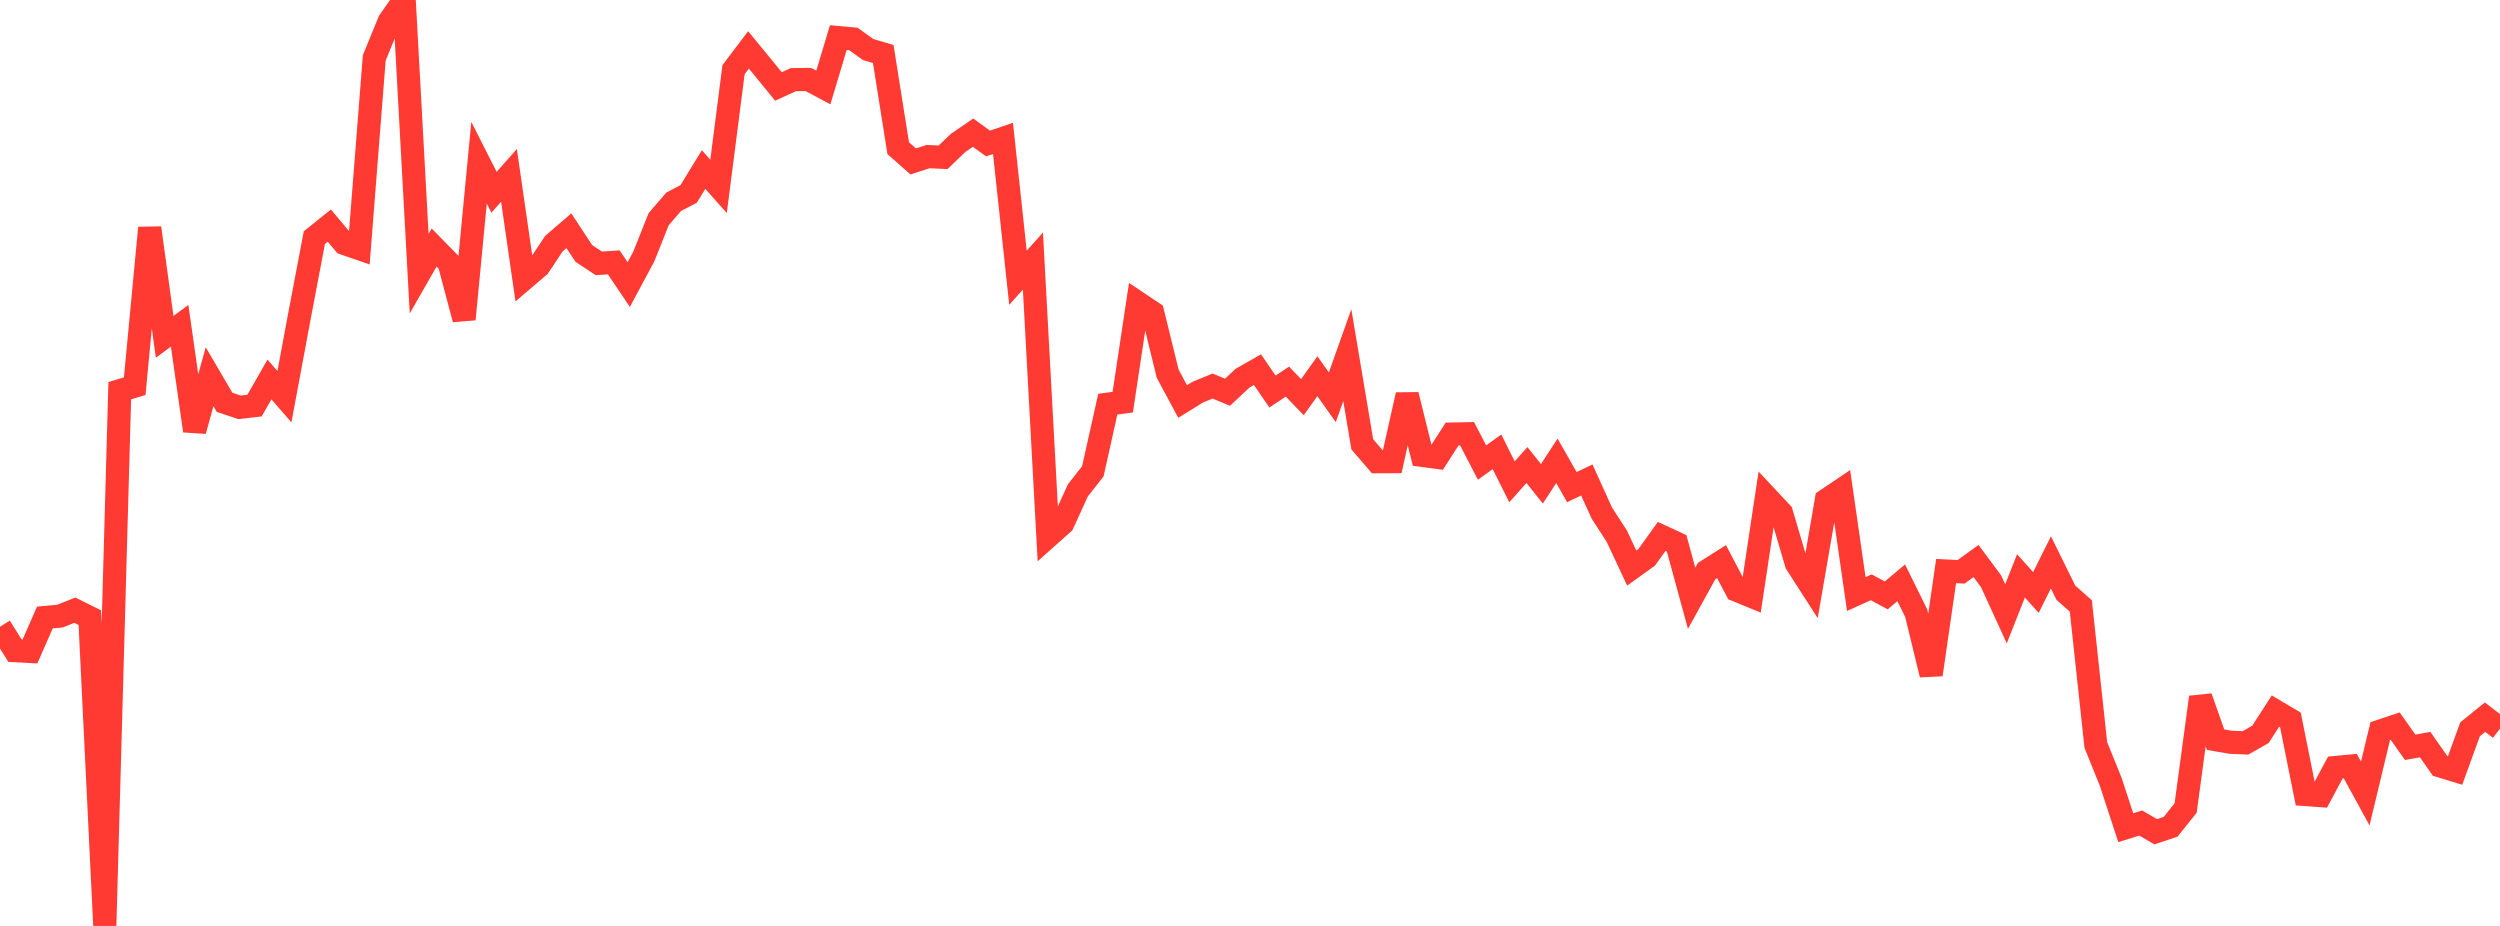 <?xml version="1.0" standalone="no"?>
<!DOCTYPE svg PUBLIC "-//W3C//DTD SVG 1.1//EN" "http://www.w3.org/Graphics/SVG/1.1/DTD/svg11.dtd">

<svg width="135" height="50" viewBox="0 0 135 50" preserveAspectRatio="none" 
  xmlns="http://www.w3.org/2000/svg"
  xmlns:xlink="http://www.w3.org/1999/xlink">


<polyline points="0.0, 33.844 0.808, 35.136 1.617, 35.179 2.425, 33.345 3.234, 33.271 4.042, 32.95 4.85, 33.353 5.659, 50.0 6.467, 21.098 7.275, 20.854 8.084, 12.305 8.892, 18.19 9.701, 17.592 10.509, 23.265 11.317, 20.344 12.126, 21.725 12.934, 21.995 13.743, 21.904 14.551, 20.492 15.359, 21.421 16.168, 17.078 16.976, 12.831 17.784, 12.183 18.593, 13.148 19.401, 13.426 20.21, 3.124 21.018, 1.151 21.826, 0.0 22.635, 14.778 23.443, 13.367 24.251, 14.193 25.06, 17.24 25.868, 8.786 26.677, 10.382 27.485, 9.47 28.293, 15.064 29.102, 14.374 29.91, 13.157 30.719, 12.46 31.527, 13.685 32.335, 14.222 33.144, 14.168 33.952, 15.367 34.76, 13.863 35.569, 11.834 36.377, 10.896 37.186, 10.474 37.994, 9.156 38.802, 10.064 39.611, 3.762 40.419, 2.694 41.228, 3.68 42.036, 4.67 42.844, 4.3 43.653, 4.293 44.461, 4.723 45.269, 2.029 46.078, 2.102 46.886, 2.679 47.695, 2.917 48.503, 8.002 49.311, 8.716 50.12, 8.456 50.928, 8.494 51.737, 7.718 52.545, 7.164 53.353, 7.749 54.162, 7.474 54.97, 14.999 55.778, 14.098 56.587, 28.978 57.395, 28.257 58.204, 26.481 59.012, 25.453 59.82, 21.826 60.629, 21.716 61.437, 16.344 62.246, 16.885 63.054, 20.177 63.862, 21.681 64.671, 21.179 65.479, 20.847 66.287, 21.181 67.096, 20.423 67.904, 19.961 68.713, 21.144 69.521, 20.606 70.329, 21.447 71.138, 20.315 71.946, 21.454 72.754, 19.178 73.563, 23.993 74.371, 24.933 75.18, 24.93 75.988, 21.321 76.796, 24.59 77.605, 24.697 78.413, 23.44 79.222, 23.423 80.03, 24.977 80.838, 24.399 81.647, 26.019 82.455, 25.111 83.263, 26.125 84.072, 24.884 84.88, 26.304 85.689, 25.919 86.497, 27.704 87.305, 28.949 88.114, 30.676 88.922, 30.095 89.731, 28.967 90.539, 29.341 91.347, 32.307 92.156, 30.838 92.964, 30.327 93.772, 31.869 94.581, 32.201 95.389, 26.833 96.198, 27.697 97.006, 30.434 97.814, 31.691 98.623, 27.003 99.431, 26.458 100.24, 32.08 101.048, 31.714 101.856, 32.152 102.665, 31.47 103.473, 33.107 104.281, 36.432 105.09, 30.837 105.898, 30.879 106.707, 30.294 107.515, 31.384 108.323, 33.148 109.132, 31.096 109.94, 31.995 110.749, 30.368 111.557, 32.006 112.365, 32.722 113.174, 40.226 113.982, 42.228 114.79, 44.695 115.599, 44.443 116.407, 44.915 117.216, 44.643 118.024, 43.635 118.832, 37.65 119.641, 39.943 120.449, 40.082 121.257, 40.116 122.066, 39.653 122.874, 38.397 123.683, 38.877 124.491, 42.904 125.299, 42.961 126.108, 41.446 126.916, 41.37 127.725, 42.851 128.533, 39.48 129.341, 39.21 130.15, 40.354 130.958, 40.208 131.766, 41.36 132.575, 41.606 133.383, 39.383 134.192, 38.728 135.0, 39.347" fill="none" stroke="#ff3a33" stroke-width="1.25"/>

</svg>